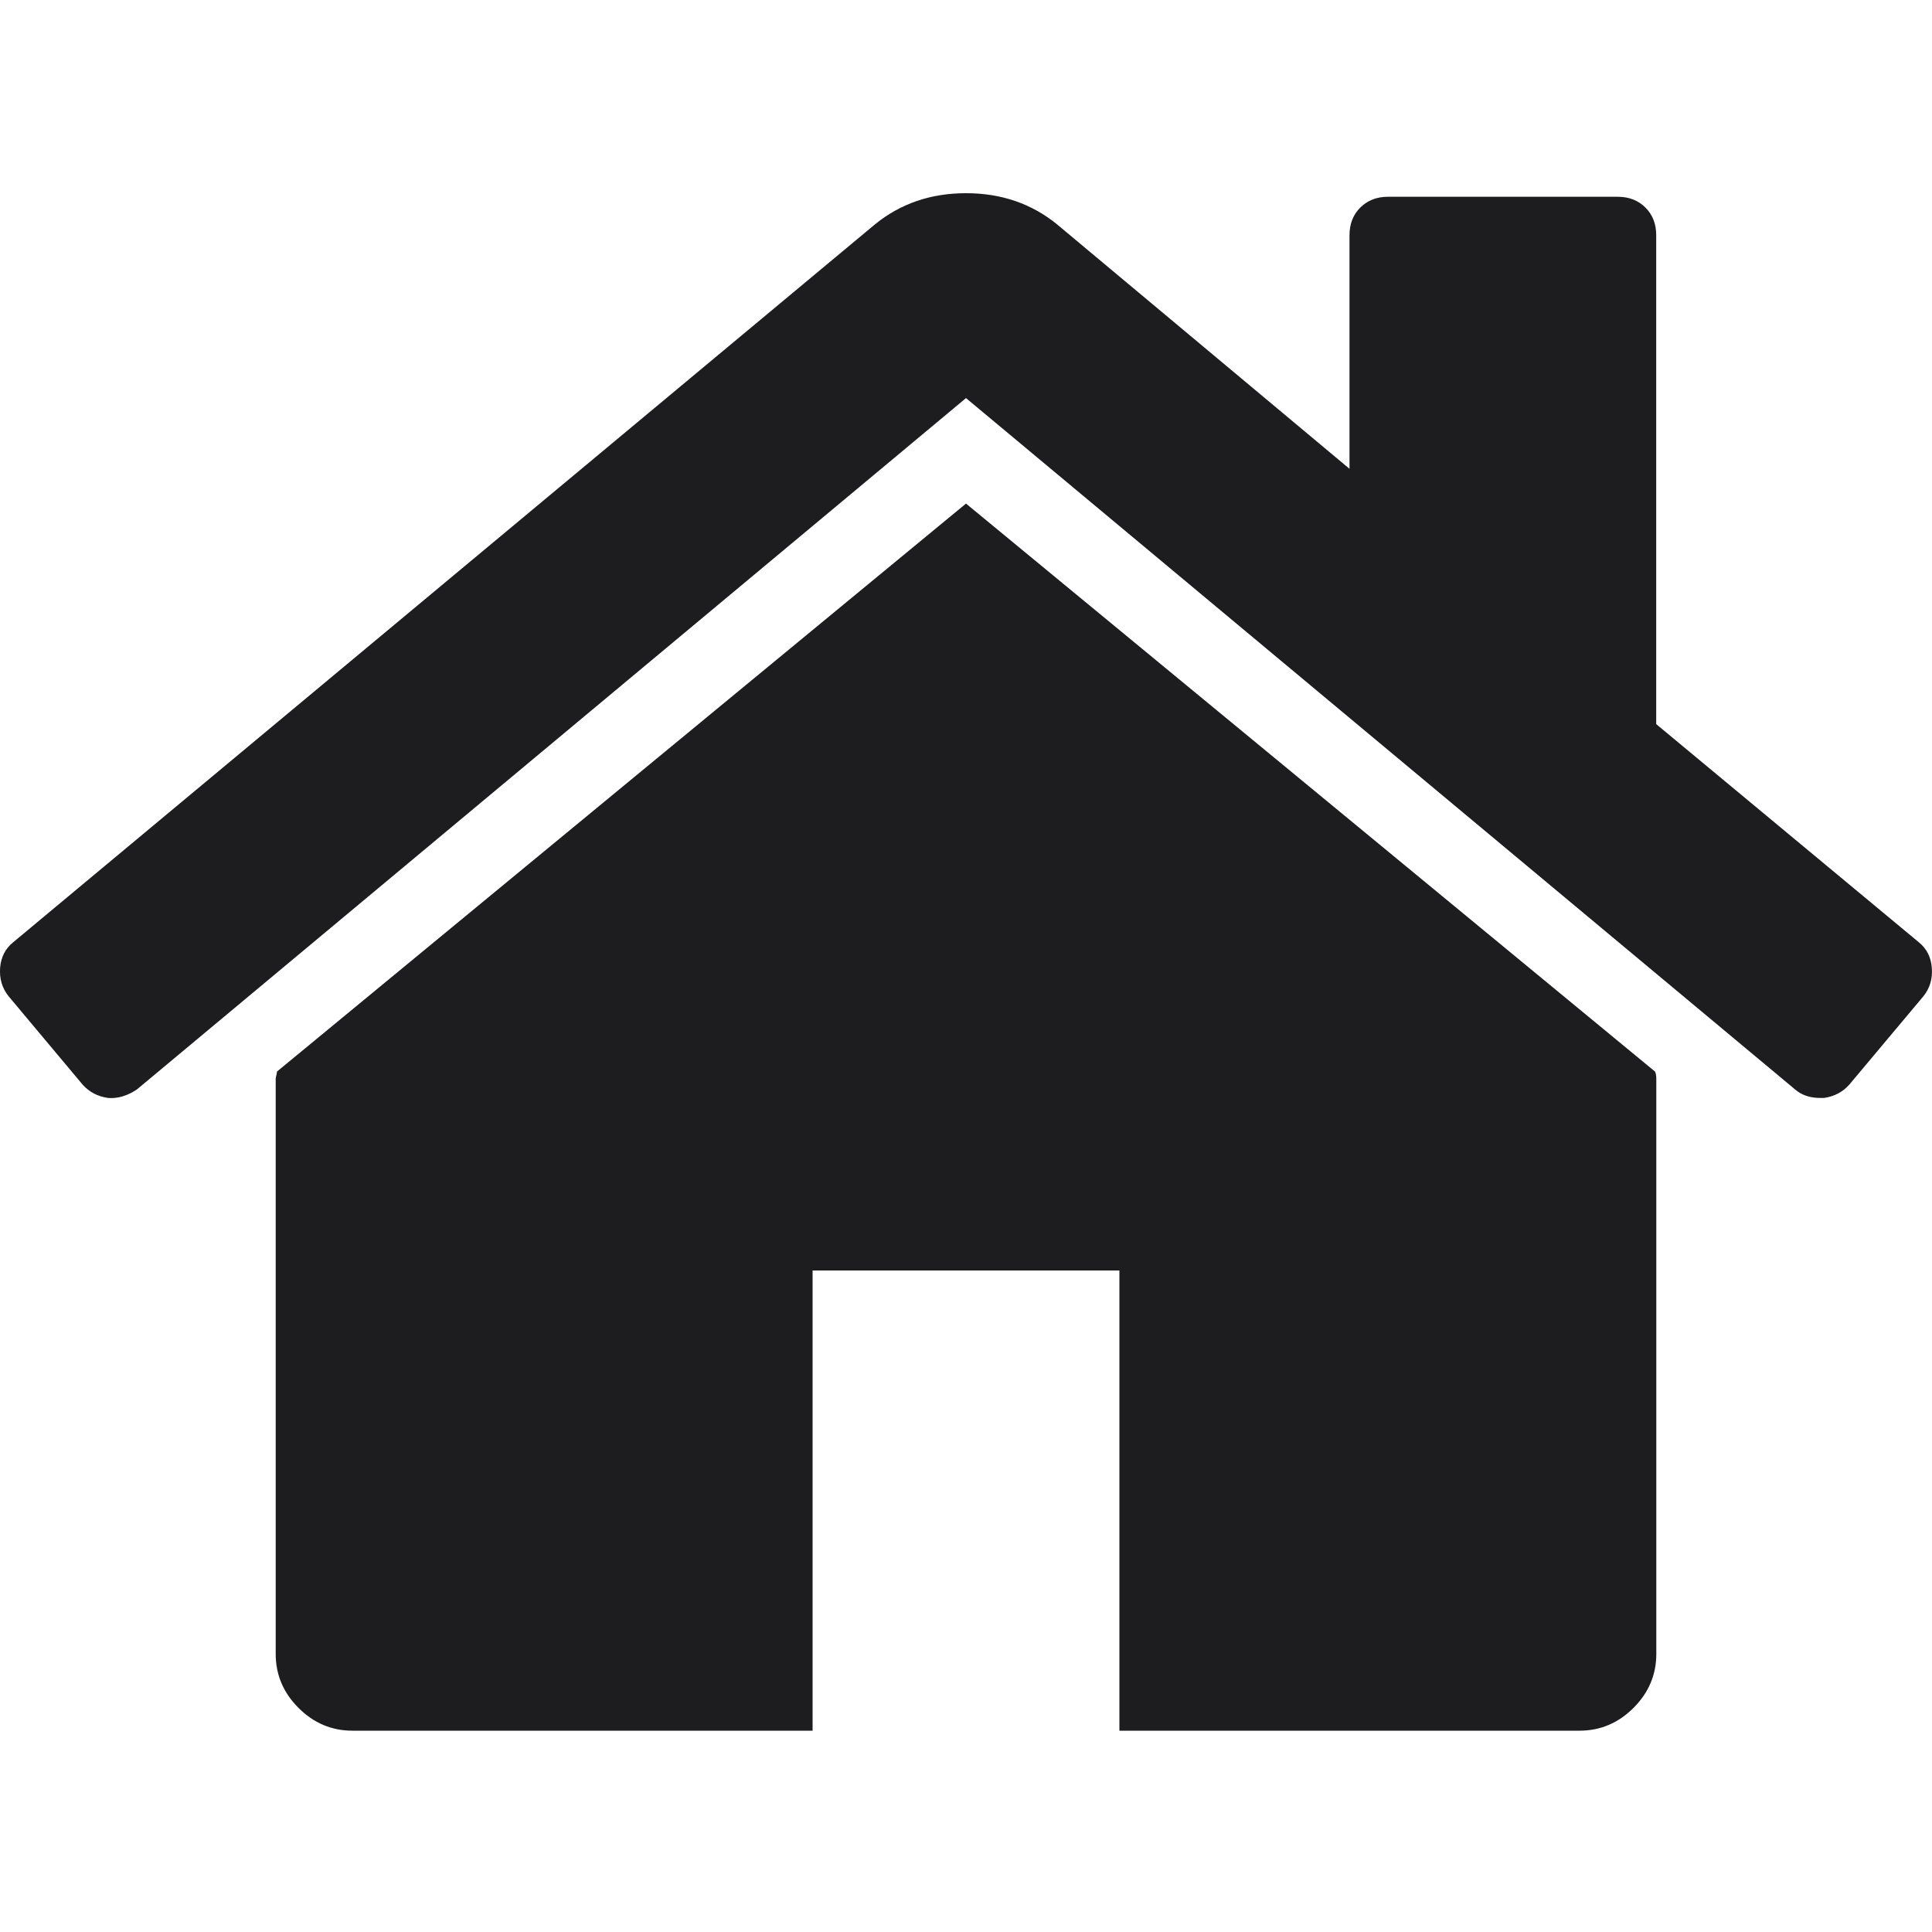 <svg width="20" height="20" viewBox="0 0 20 20" fill="none" xmlns="http://www.w3.org/2000/svg">
<path d="M10 5.213L2.867 11.093C2.867 11.101 2.865 11.114 2.861 11.13C2.857 11.147 2.854 11.159 2.854 11.167V17.122C2.854 17.337 2.933 17.523 3.09 17.68C3.247 17.837 3.433 17.916 3.648 17.916H8.412V13.152H11.588V17.916H16.351C16.566 17.916 16.753 17.837 16.91 17.68C17.067 17.523 17.146 17.337 17.146 17.122V11.167C17.146 11.134 17.141 11.109 17.133 11.093L10 5.213Z" fill="#1D1D1F"/>
<path d="M19.862 9.753L17.145 7.496V2.434C17.145 2.319 17.108 2.223 17.034 2.149C16.96 2.075 16.864 2.037 16.748 2.037H14.367C14.251 2.037 14.156 2.075 14.081 2.149C14.007 2.223 13.97 2.319 13.97 2.434V4.853L10.943 2.323C10.678 2.107 10.364 2 10 2C9.636 2 9.322 2.107 9.057 2.323L0.138 9.753C0.055 9.819 0.01 9.908 0.001 10.02C-0.007 10.132 0.022 10.229 0.088 10.312L0.857 11.23C0.924 11.304 1.01 11.35 1.118 11.366C1.217 11.374 1.316 11.345 1.416 11.279L10 4.121L18.584 11.279C18.651 11.337 18.737 11.366 18.845 11.366H18.882C18.99 11.35 19.076 11.304 19.143 11.229L19.912 10.312C19.978 10.229 20.007 10.132 19.998 10.02C19.99 9.908 19.945 9.82 19.862 9.753Z" fill="#1D1D1F"/>
</svg>
